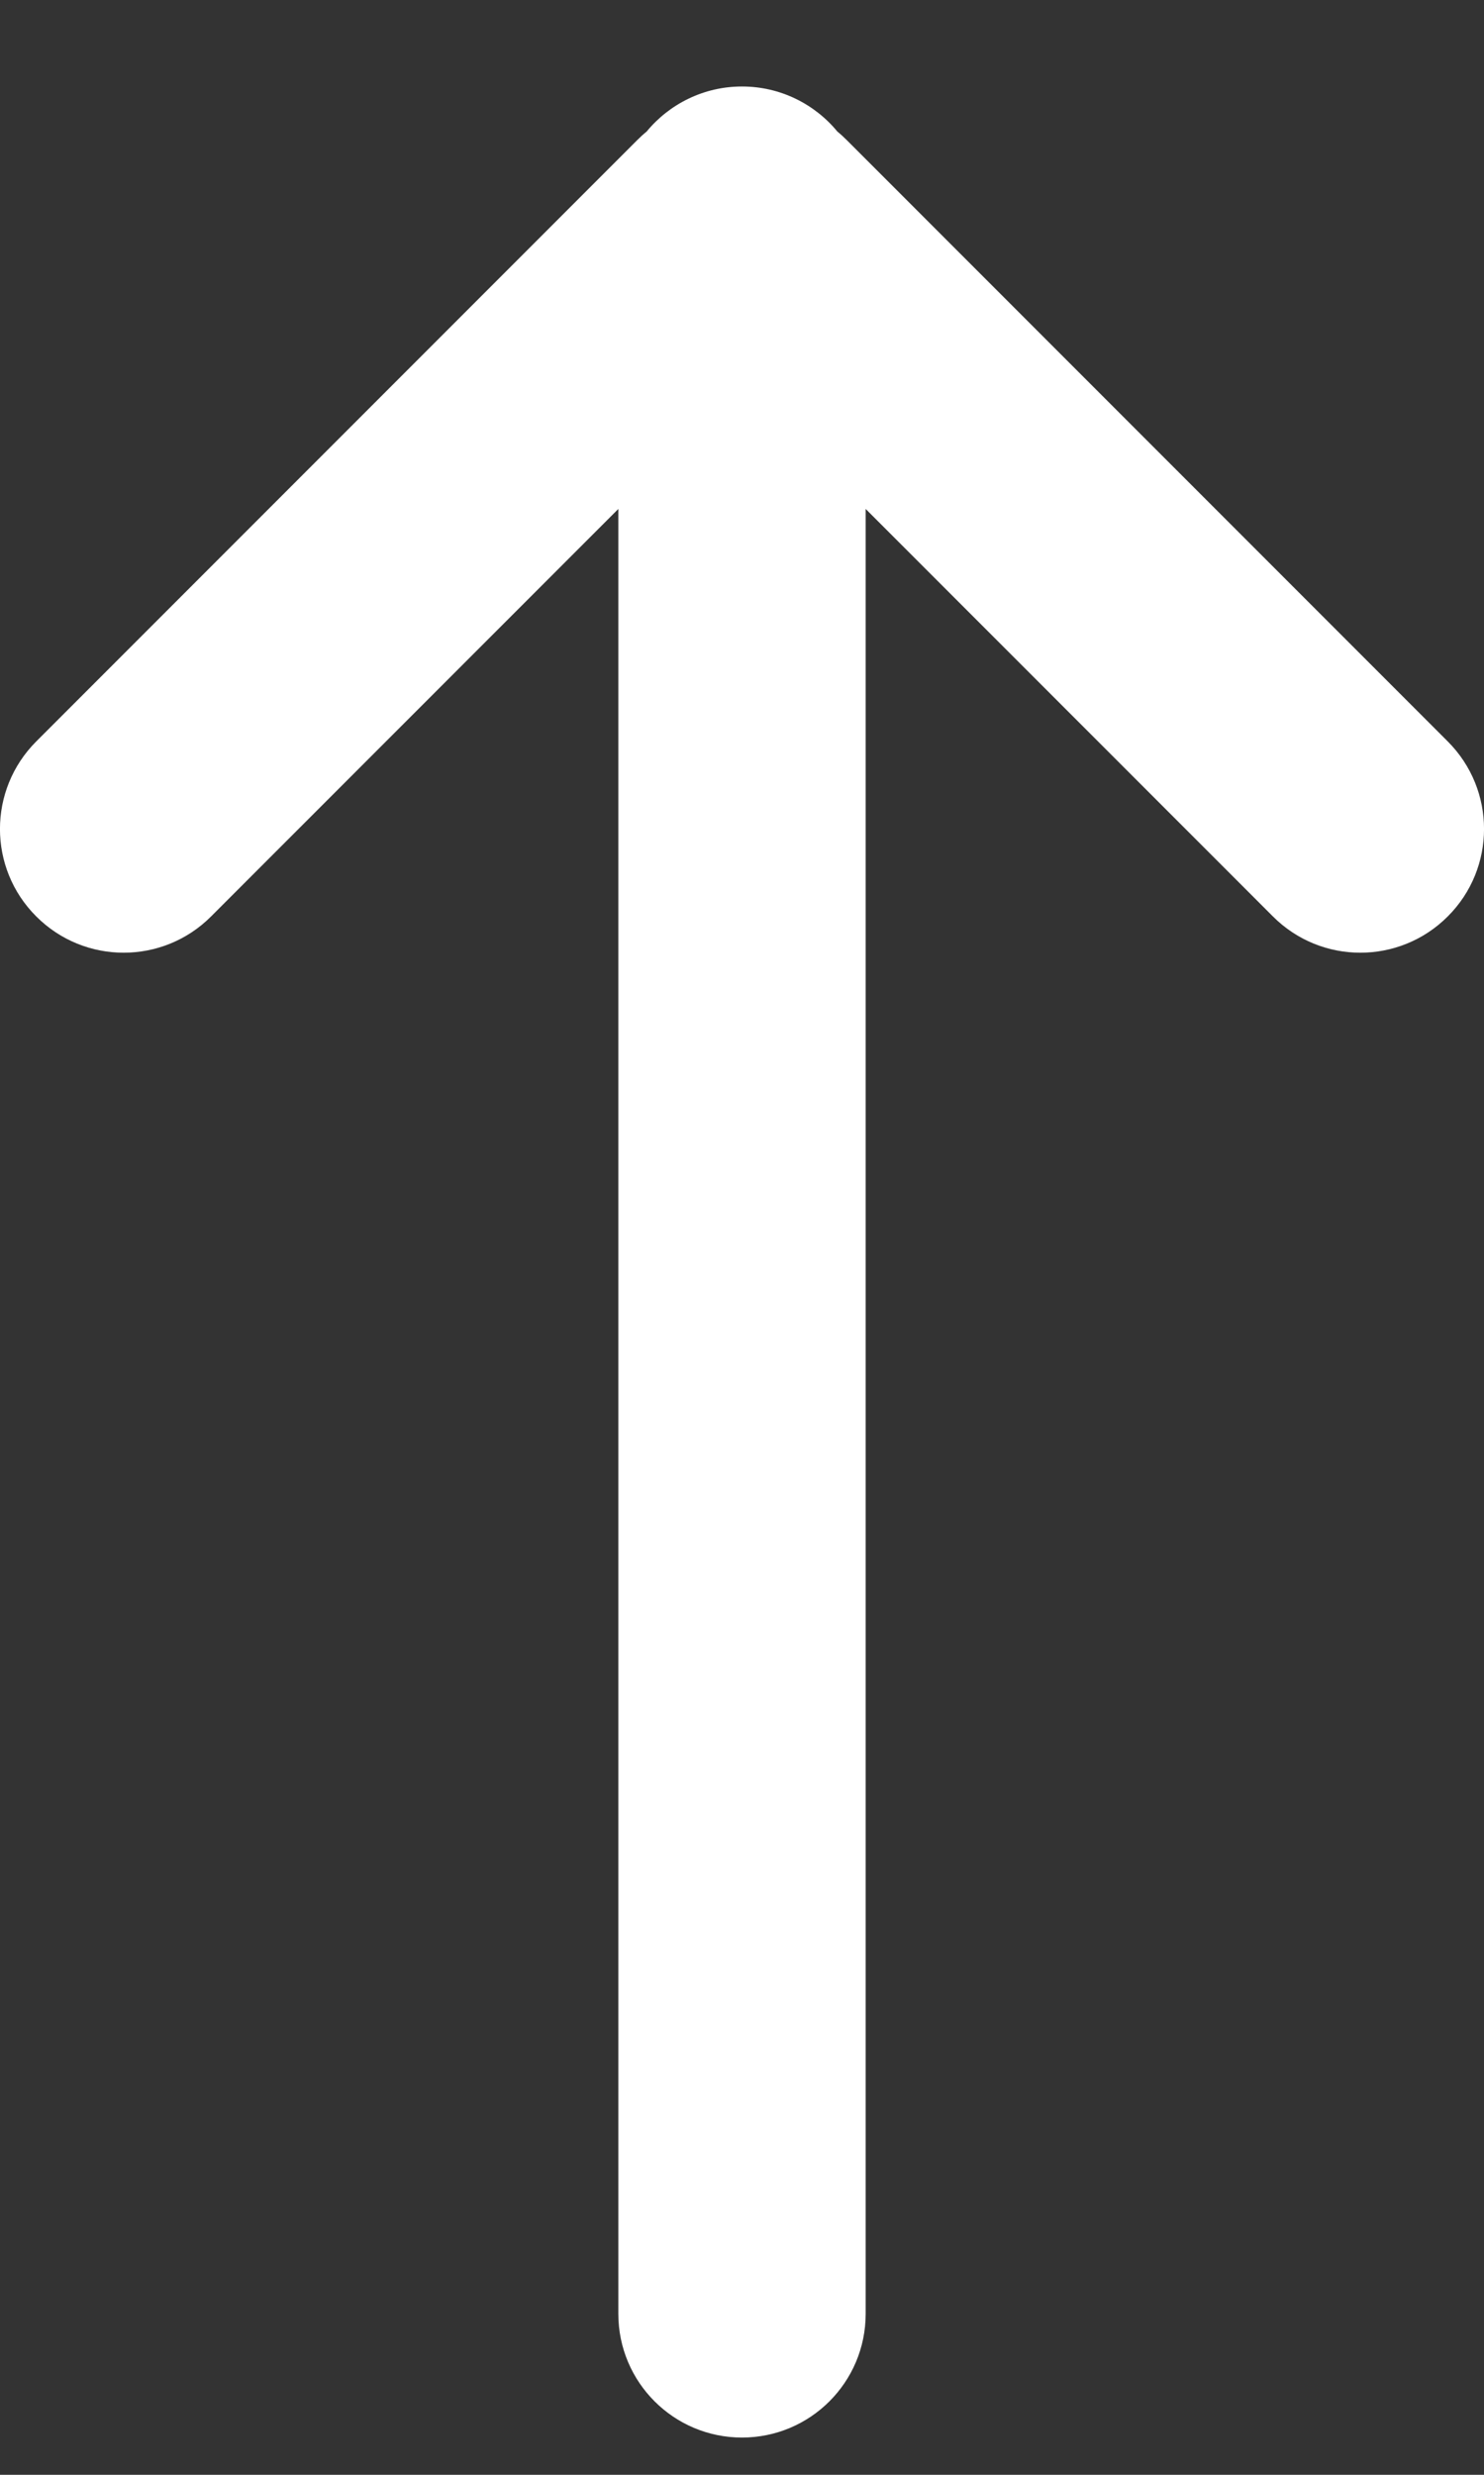 <svg xmlns="http://www.w3.org/2000/svg" width="12" height="20" viewBox="0 0 12 20" fill="none">
  <rect x="0" y="0" width="12" height="20" fill="#333333" stroke="none"/>
  <path d="M6.771 1.063C6.588 0.841 6.31 0.699 6 0.699C5.69 0.699 5.412 0.841 5.229 1.063C5.202 1.085 5.176 1.109 5.151 1.134L0.293 5.992C-0.098 6.383 -0.098 7.016 0.293 7.406C0.683 7.797 1.317 7.797 1.707 7.406L5 4.113L5 18.699C5 19.252 5.448 19.699 6 19.699C6.552 19.699 7 19.252 7 18.699L7 4.113L10.293 7.406C10.683 7.797 11.317 7.797 11.707 7.406C12.098 7.016 12.098 6.383 11.707 5.992L6.849 1.134C6.824 1.109 6.798 1.085 6.771 1.063Z" fill="white"/>
</svg>
